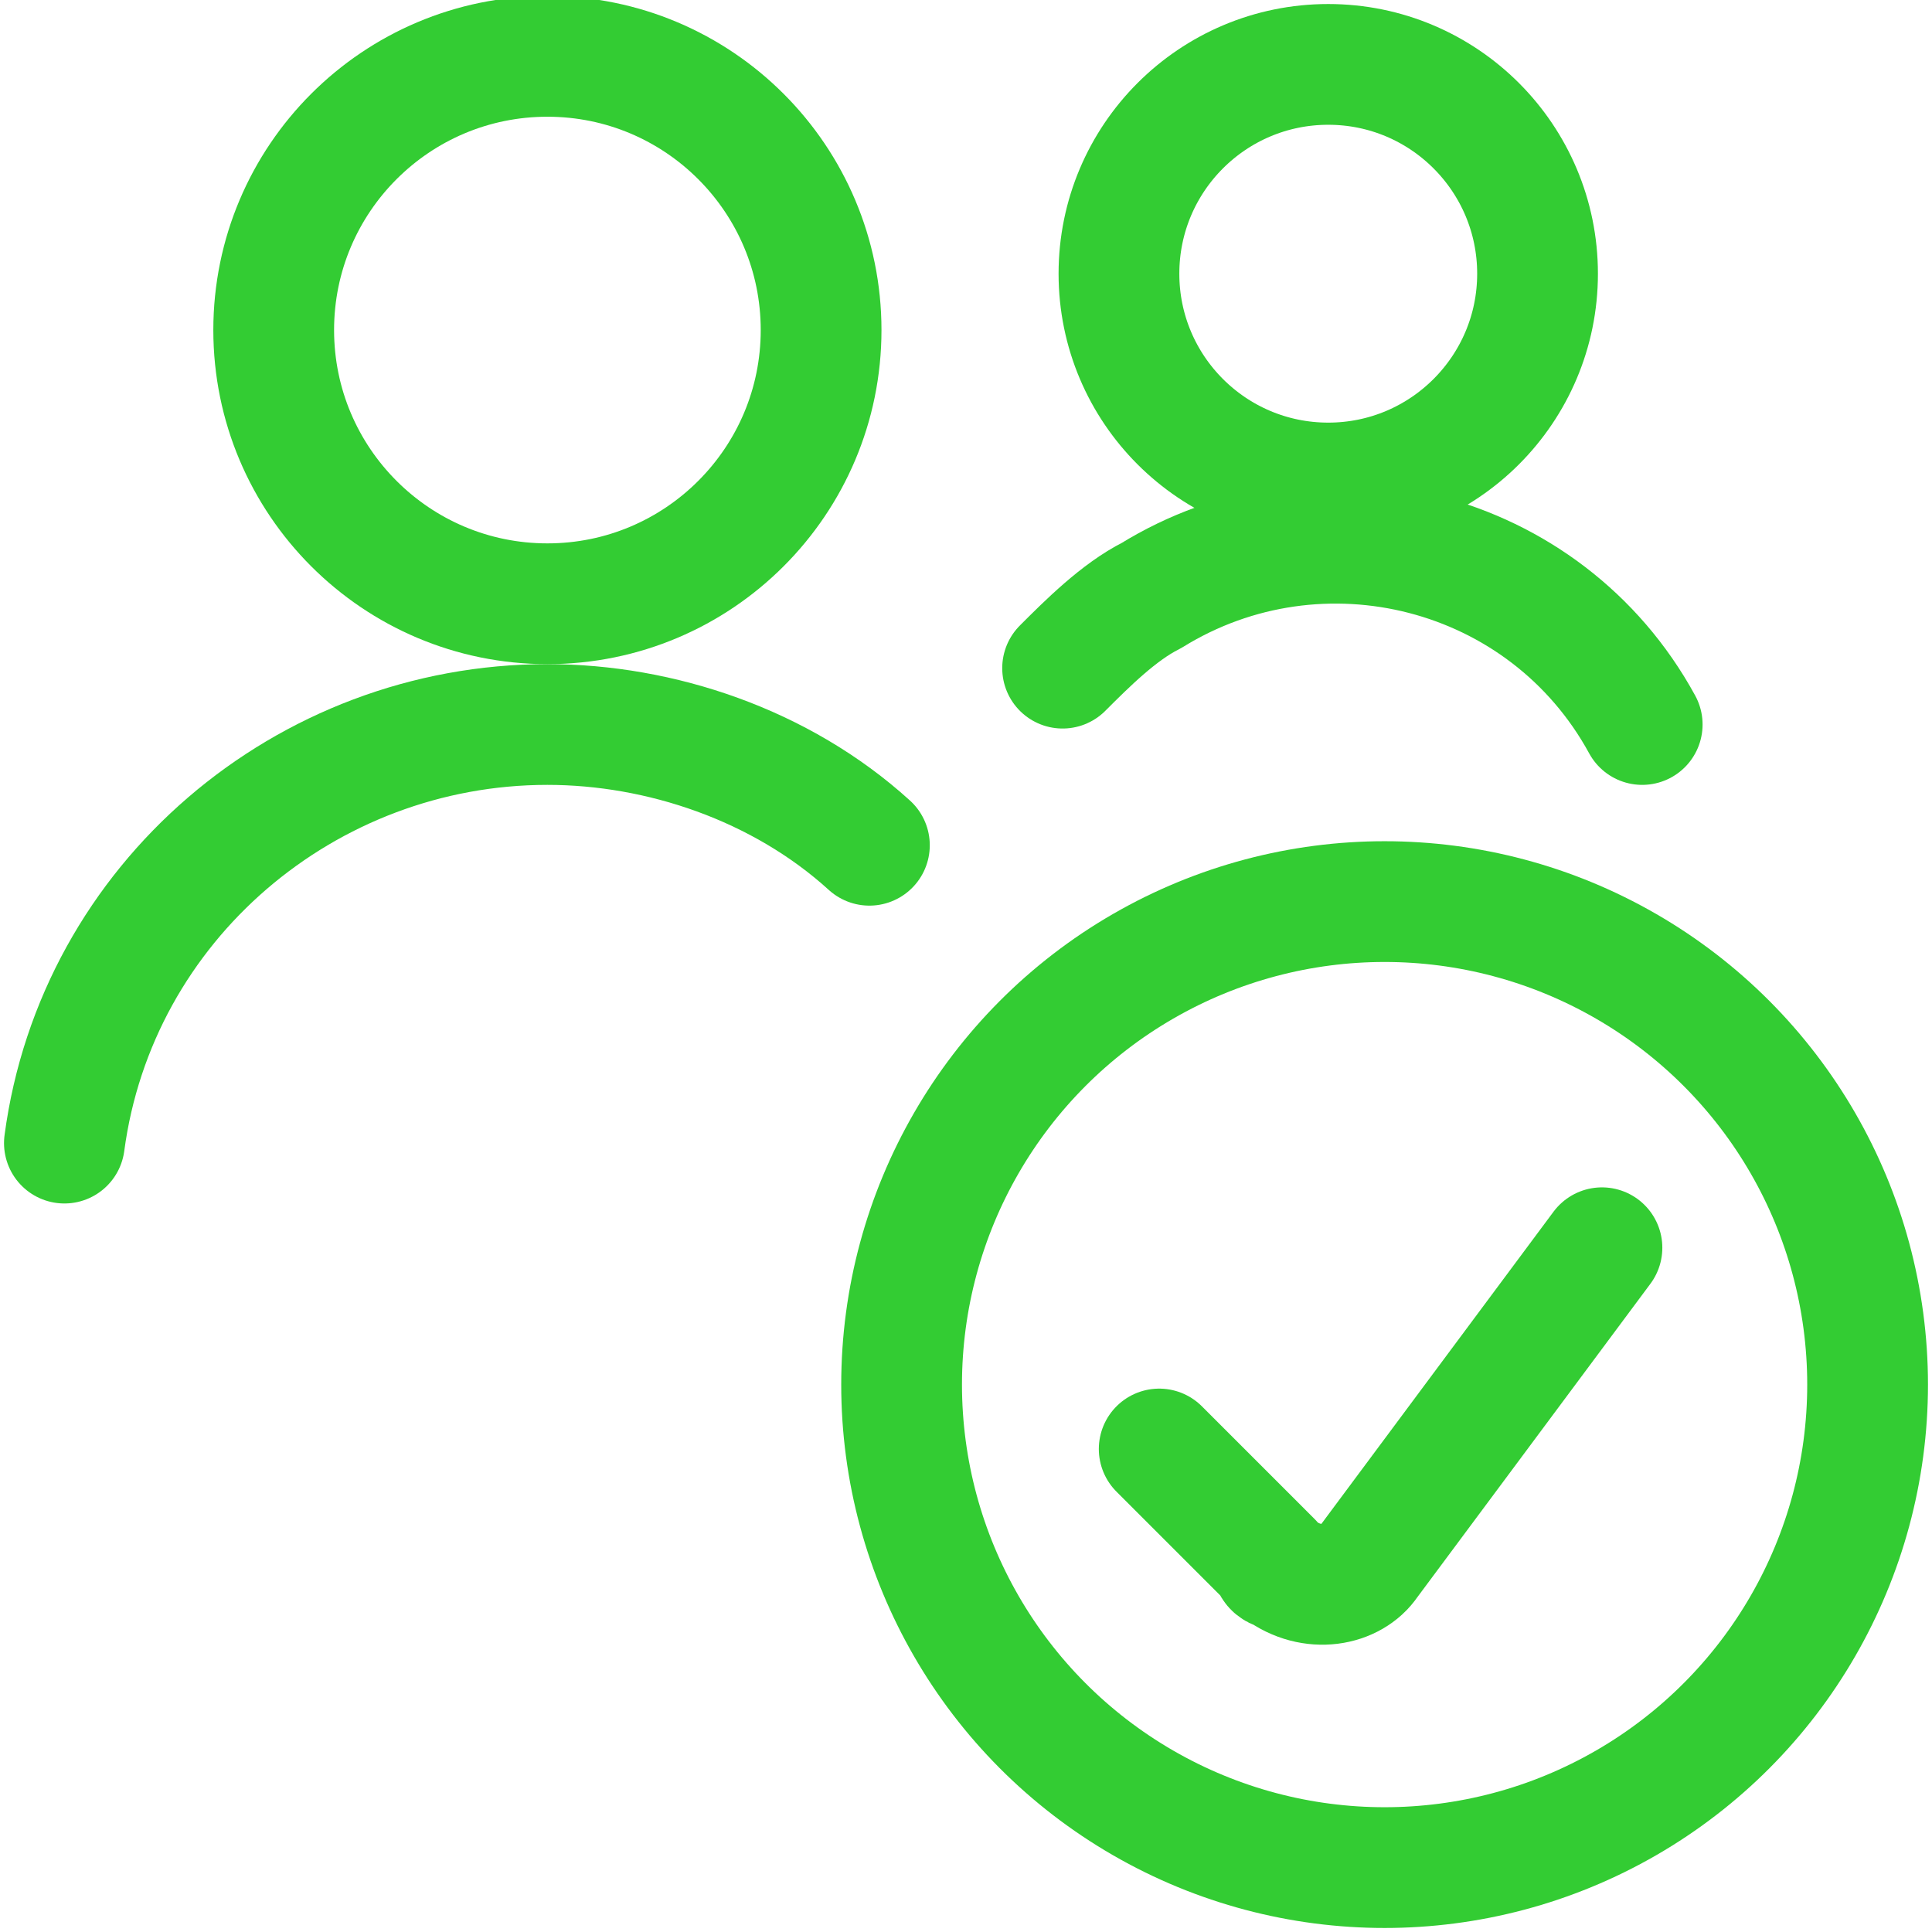 <?xml version="1.0" encoding="utf-8" standalone="no"?>
<!-- Generator: Adobe Illustrator 23.1.1, SVG Export Plug-In . SVG Version: 6.00 Build 0)  --><svg xmlns="http://www.w3.org/2000/svg" xmlns:xlink="http://www.w3.org/1999/xlink" id="Regular" style="enable-background:new 0 0 24 24;" version="1.1" viewBox="0 0 24 24" x="0px" xml:space="preserve" y="0px">
<style type="text/css">
	.st0{fill:none;stroke:#33CC33;stroke-width:1.5;stroke-linecap:round;stroke-linejoin:round;}
</style>
<title>multiple-actions-check-1</title>
<path class="st0" d="M10.8,10.5C9.7,9.5,8.2,9,6.8,9c-3,0-5.6,2.2-6,5.2"/>
<circle class="st0" cx="6.8" cy="4.1" r="3.4"/>
<circle class="st0" cx="16.5" cy="3.4" r="2.6"/>
<path class="st0" d="M20.4,9c-1.2-2.2-4-2.9-6.1-1.6c-0.4,0.2-0.8,0.6-1.1,0.9"/>
<circle class="st0" cx="17.2" cy="17.2" r="6"/>
<path class="st0" d="M19.9,15.5L17,19.4c-0.2,0.3-0.7,0.4-1.1,0.1c0,0-0.1,0-0.1-0.1L14.4,18"/>
</svg>
